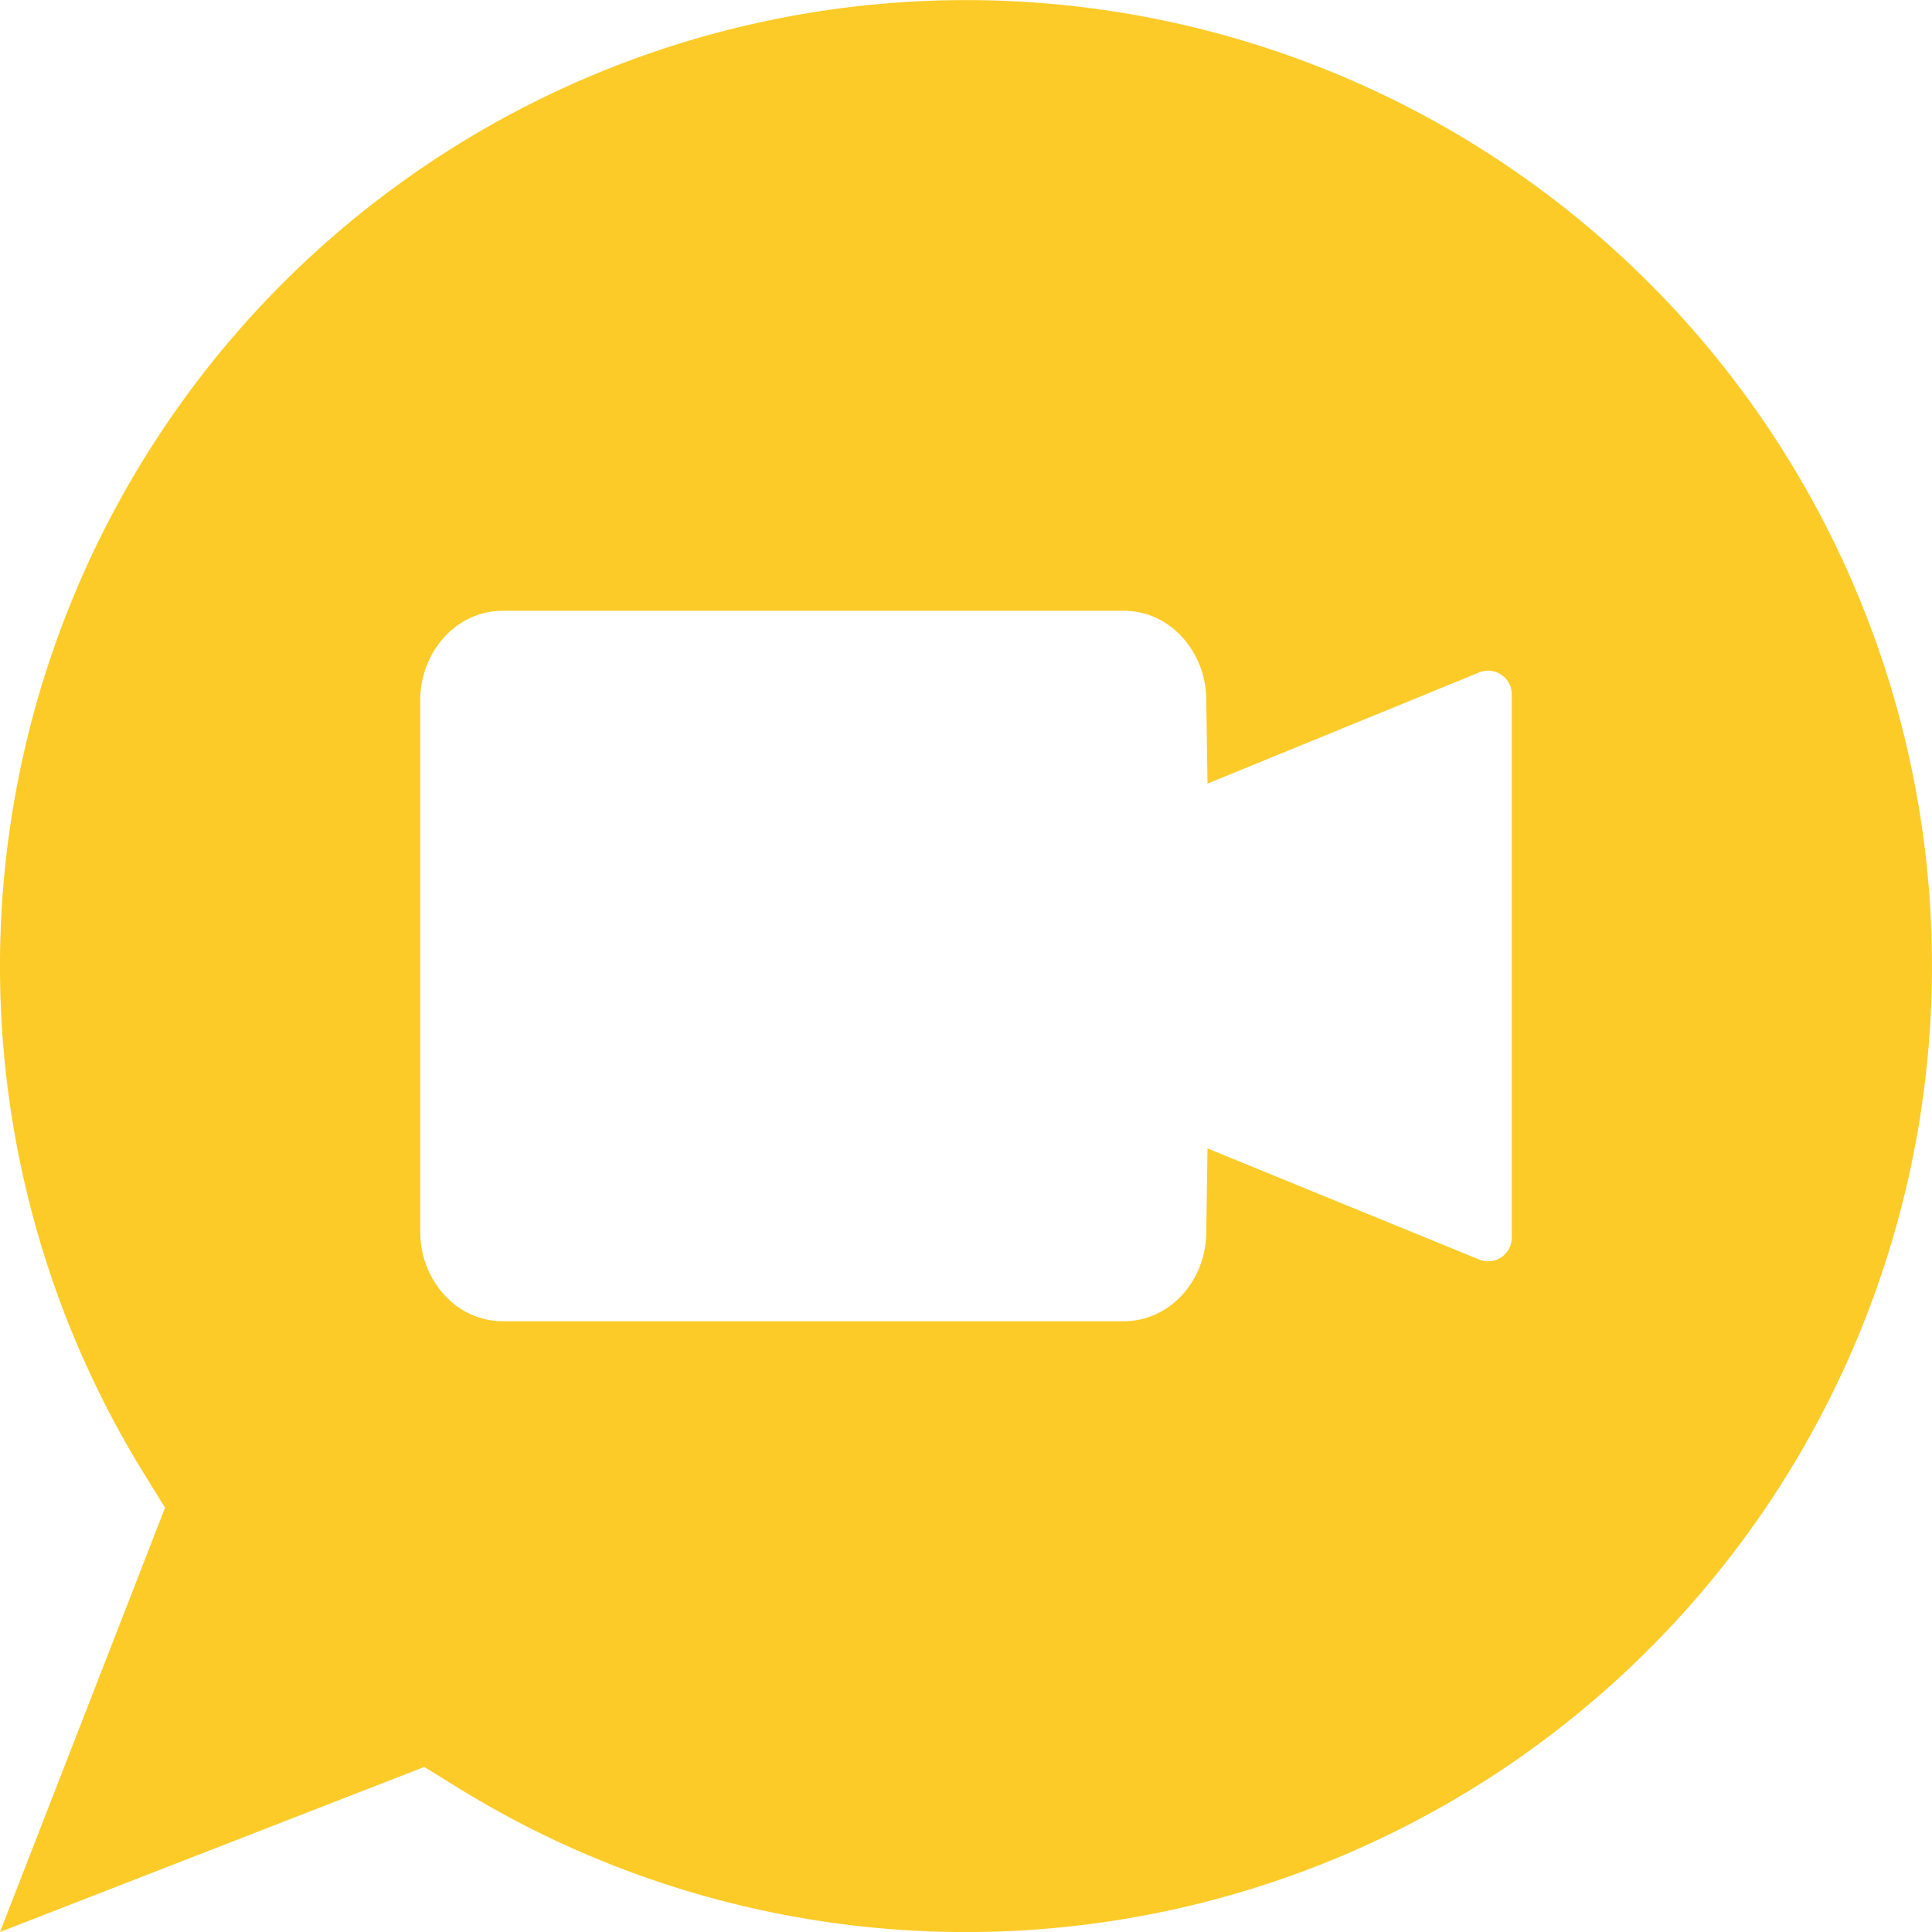 <svg xmlns="http://www.w3.org/2000/svg" version="1.1" xmlns:xlink="http://www.w3.org/1999/xlink" width="512" height="512" x="0" y="0" viewBox="0 0 512 512" style="enable-background:new 0 0 512 512" xml:space="preserve" class=""><g><path fill-rule="evenodd" d="M437.022 74.978A256.024 256.024 0 0 0 38.057 390.363l5.684 9.2L0 512l112.44-43.74 9.2 5.683A256.02 256.02 0 0 0 437.022 74.978zm-39.171 103.831a6.278 6.278 0 0 1 2.779 5.207v143.968a6.267 6.267 0 0 1-8.646 5.8L320 304.347l-.333 22.607c-.178 12.088-9.313 23.18-21.86 23.18H133.249c-12.7 0-21.879-11.346-21.879-23.573V185.433c0-12.227 9.178-23.567 21.879-23.567h164.557c12.547 0 21.682 11.1 21.86 23.185l.334 22.611 71.987-29.453a6.264 6.264 0 0 1 5.864.6z" fill="#FCCB28" opacity="1" data-original="#FCCB28" class=""></path></g></svg>